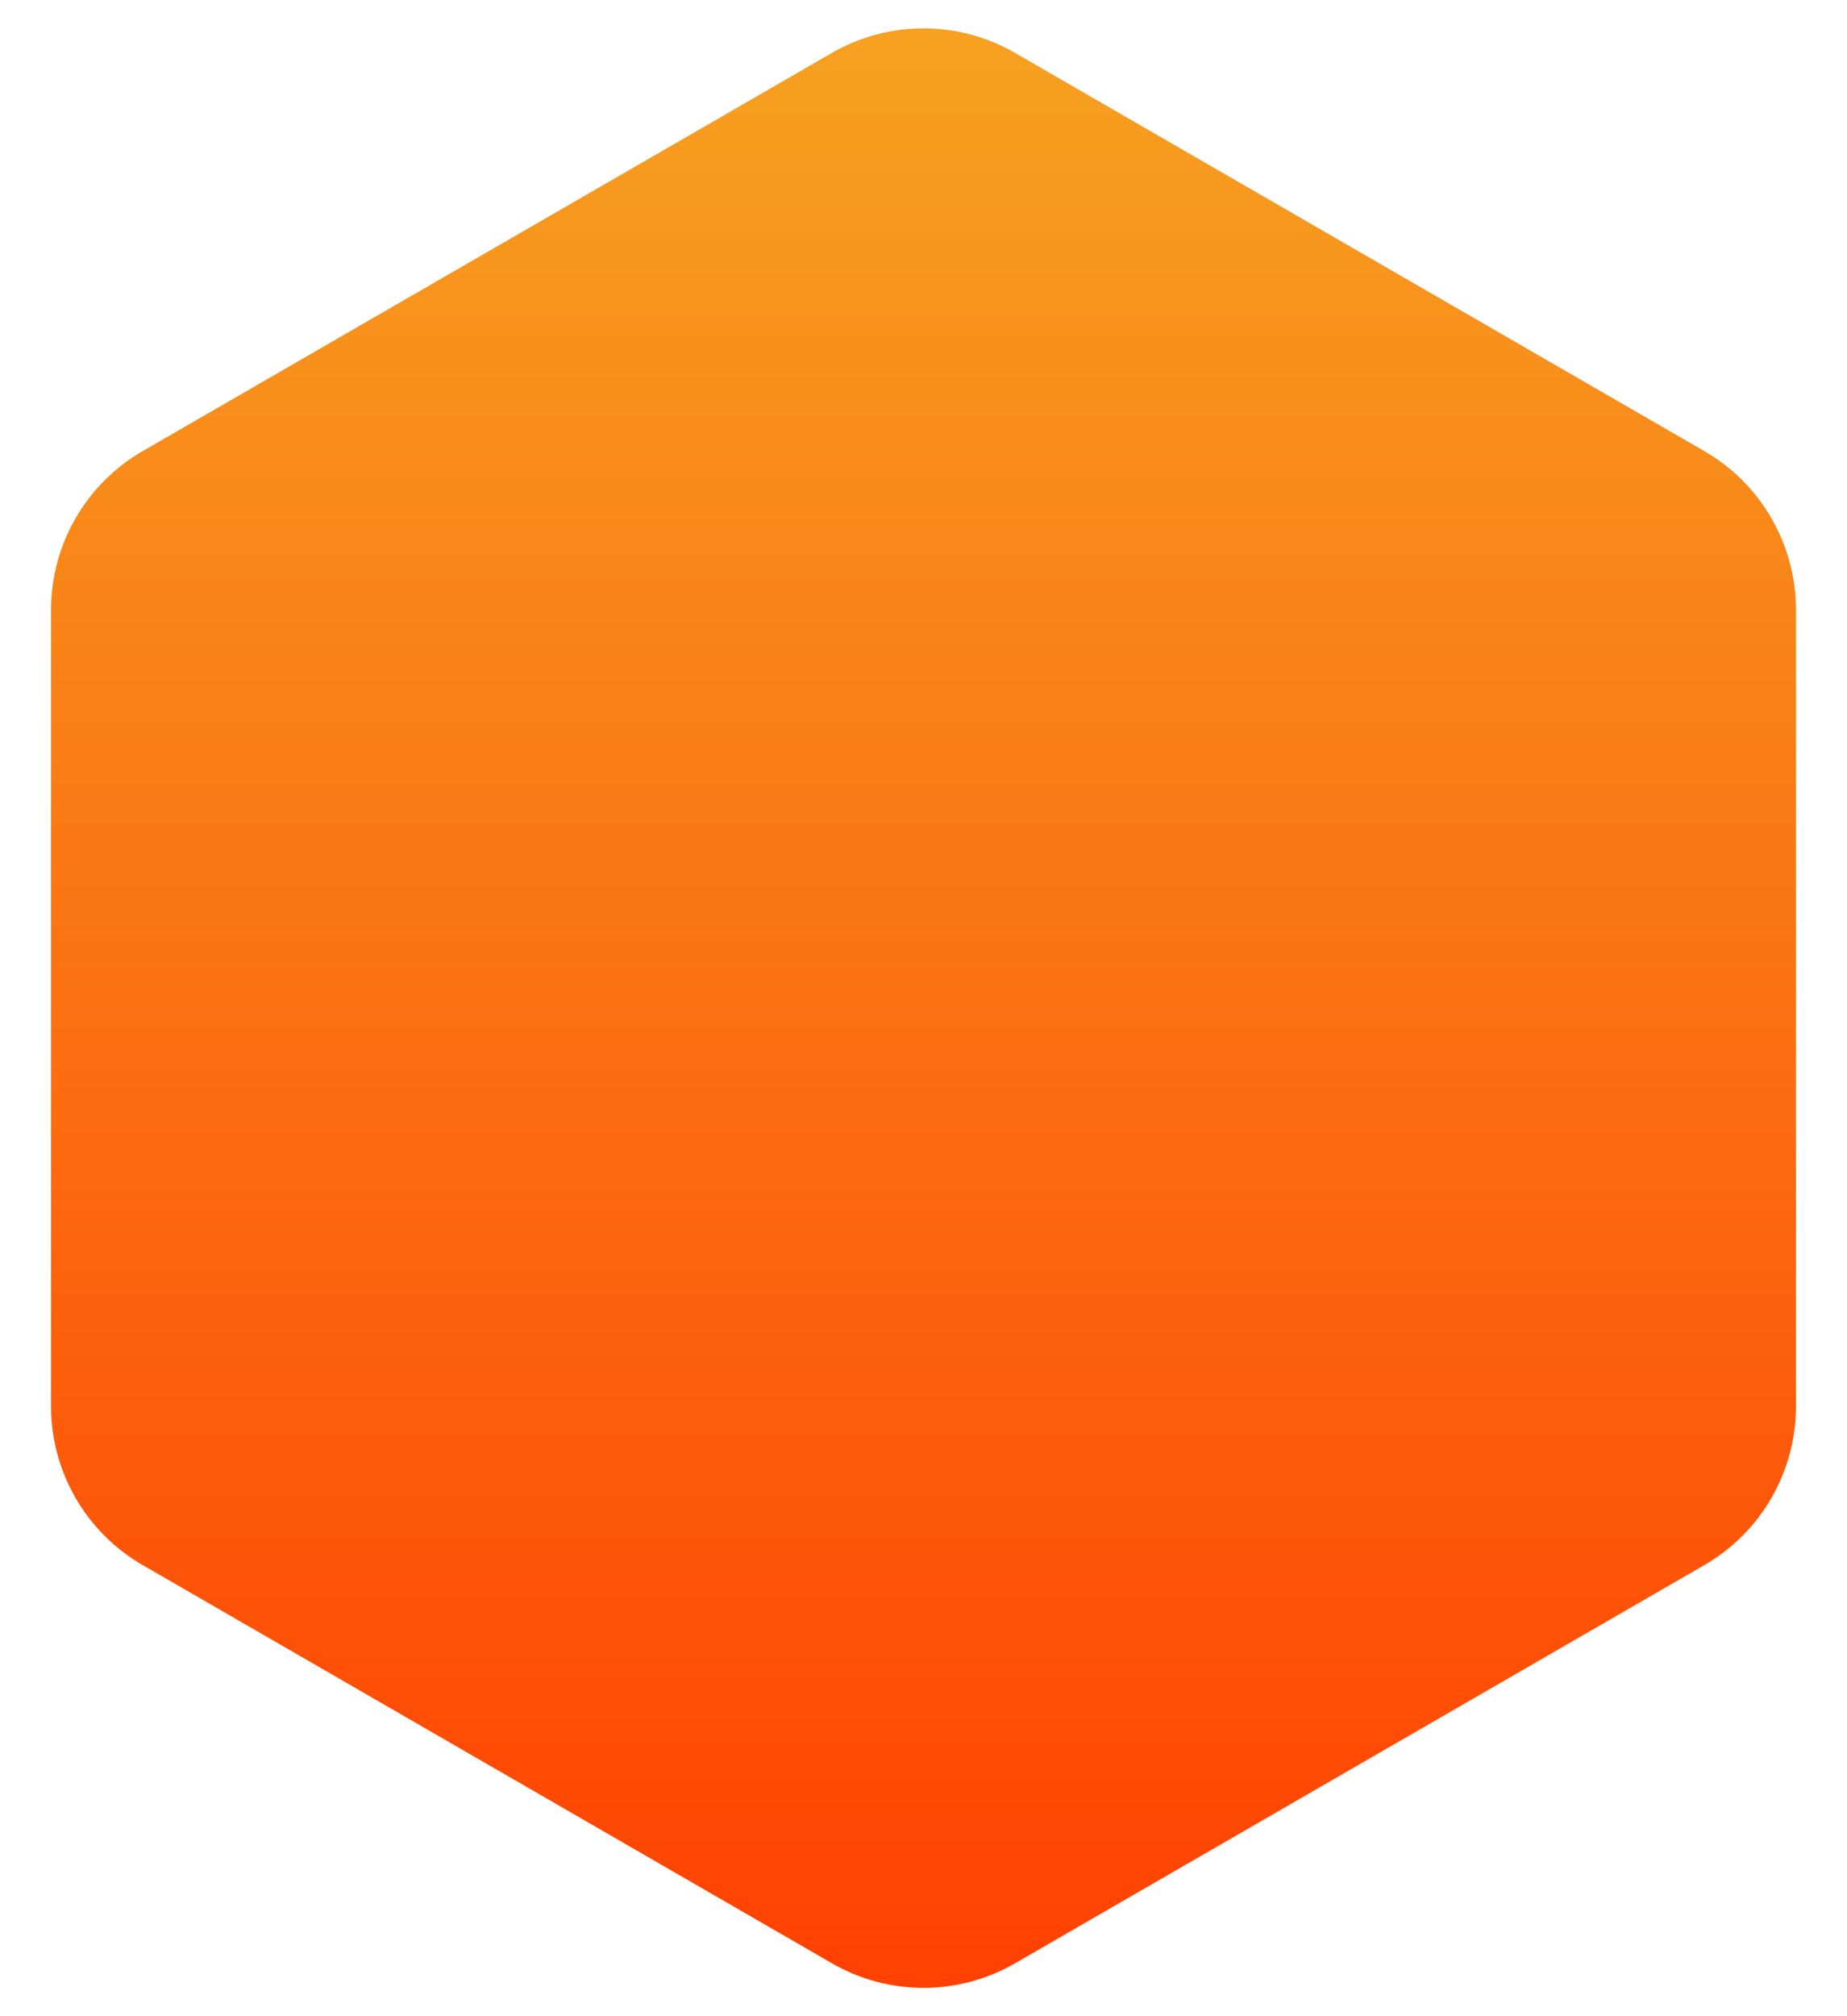 <svg width="22" height="24" viewBox="0 0 22 24" fill="none" xmlns="http://www.w3.org/2000/svg">
<path d="M9.909 0.63C10.584 0.24 11.416 0.24 12.091 0.63L20.301 5.37C20.977 5.76 21.392 6.48 21.392 7.26V16.74C21.392 17.52 20.977 18.24 20.301 18.63L12.091 23.37C11.416 23.76 10.584 23.76 9.909 23.37L1.699 18.63C1.024 18.24 0.608 17.52 0.608 16.74V7.26C0.608 6.48 1.024 5.76 1.699 5.37L9.909 0.63Z" fill="url(#paint0_linear_150_3221)"/>
<defs>
<linearGradient id="paint0_linear_150_3221" x1="11" y1="-12.133" x2="11" y2="24" gradientUnits="userSpaceOnUse">
<stop stop-color="#F2D431"/>
<stop offset="1" stop-color="#FF3F02"/>
</linearGradient>
</defs>
</svg>
